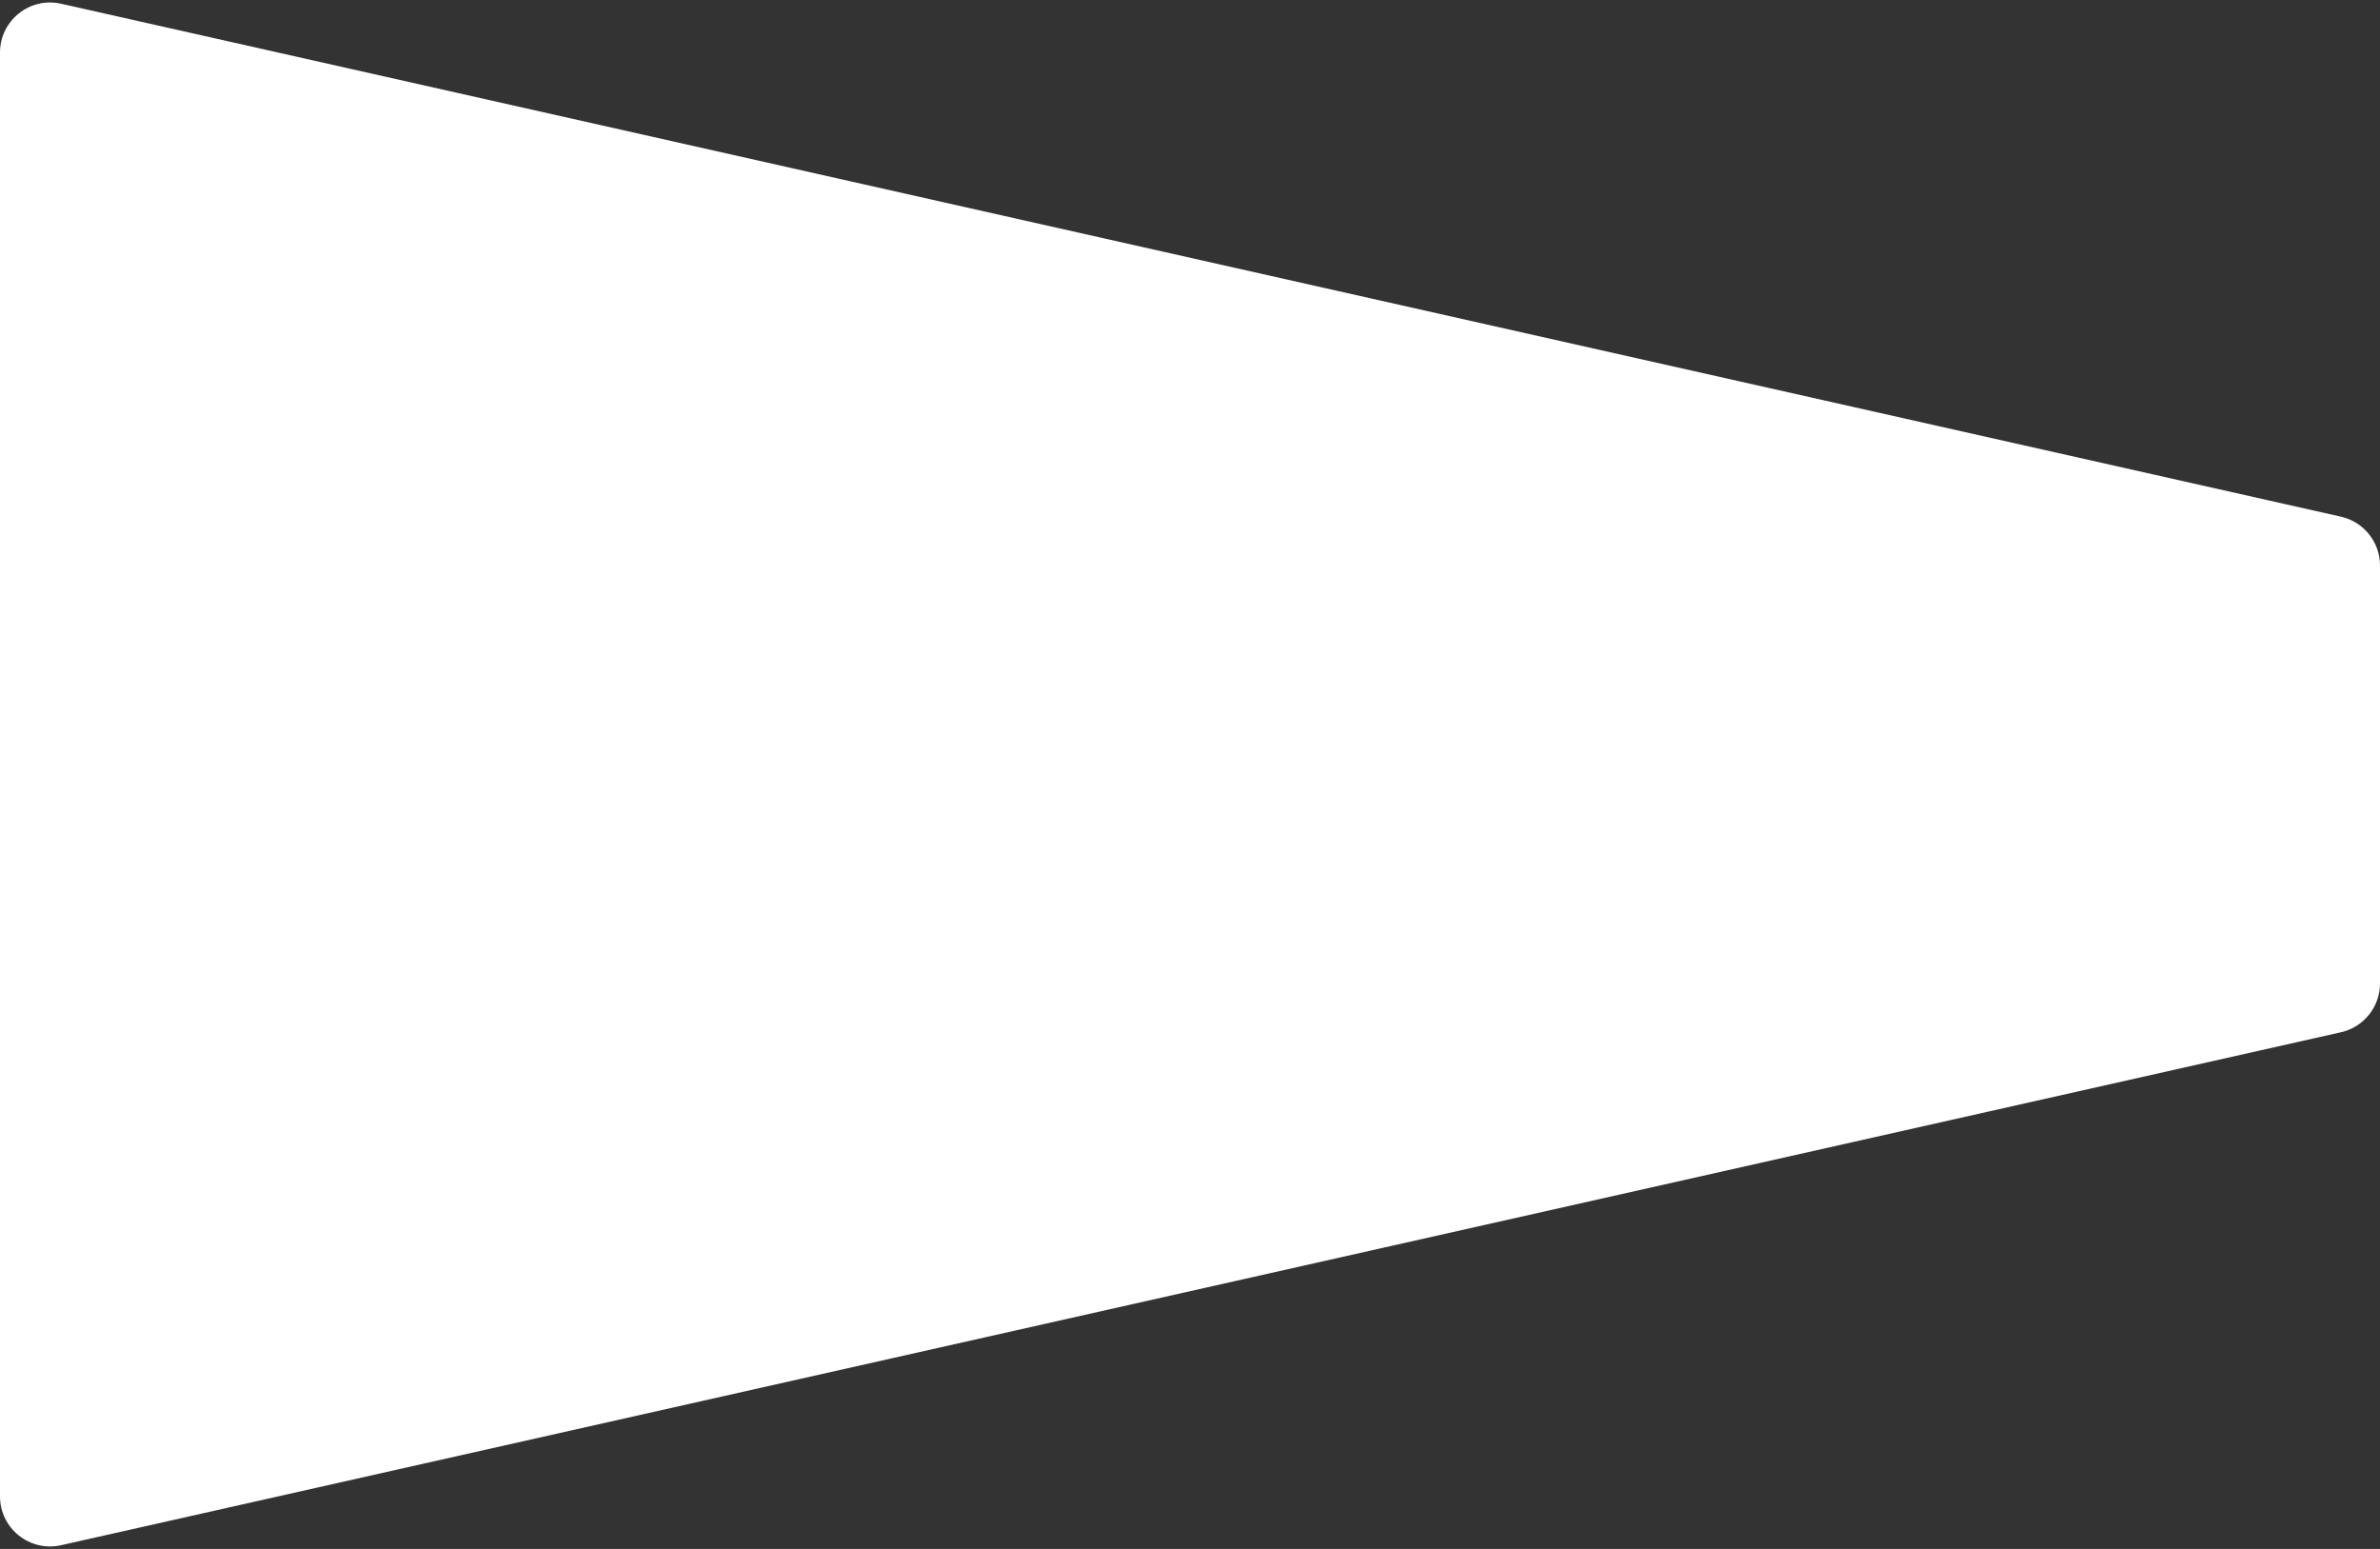 <?xml version="1.0" encoding="UTF-8"?> <svg xmlns="http://www.w3.org/2000/svg" width="713" height="464" viewBox="0 0 713 464" fill="none"><rect x="0" y="0" width="713" height="464" fill="#333333" stroke="none"/> <path d="M713 294.59V169.41C713 162.394 708.137 156.316 701.292 154.776L18.292 1.115C8.914 -0.994 0 6.137 0 15.75V448.25C0 457.863 8.914 464.994 18.292 462.885L701.292 309.224C708.137 307.685 713 301.606 713 294.59Z" fill="white"></path> </svg> 